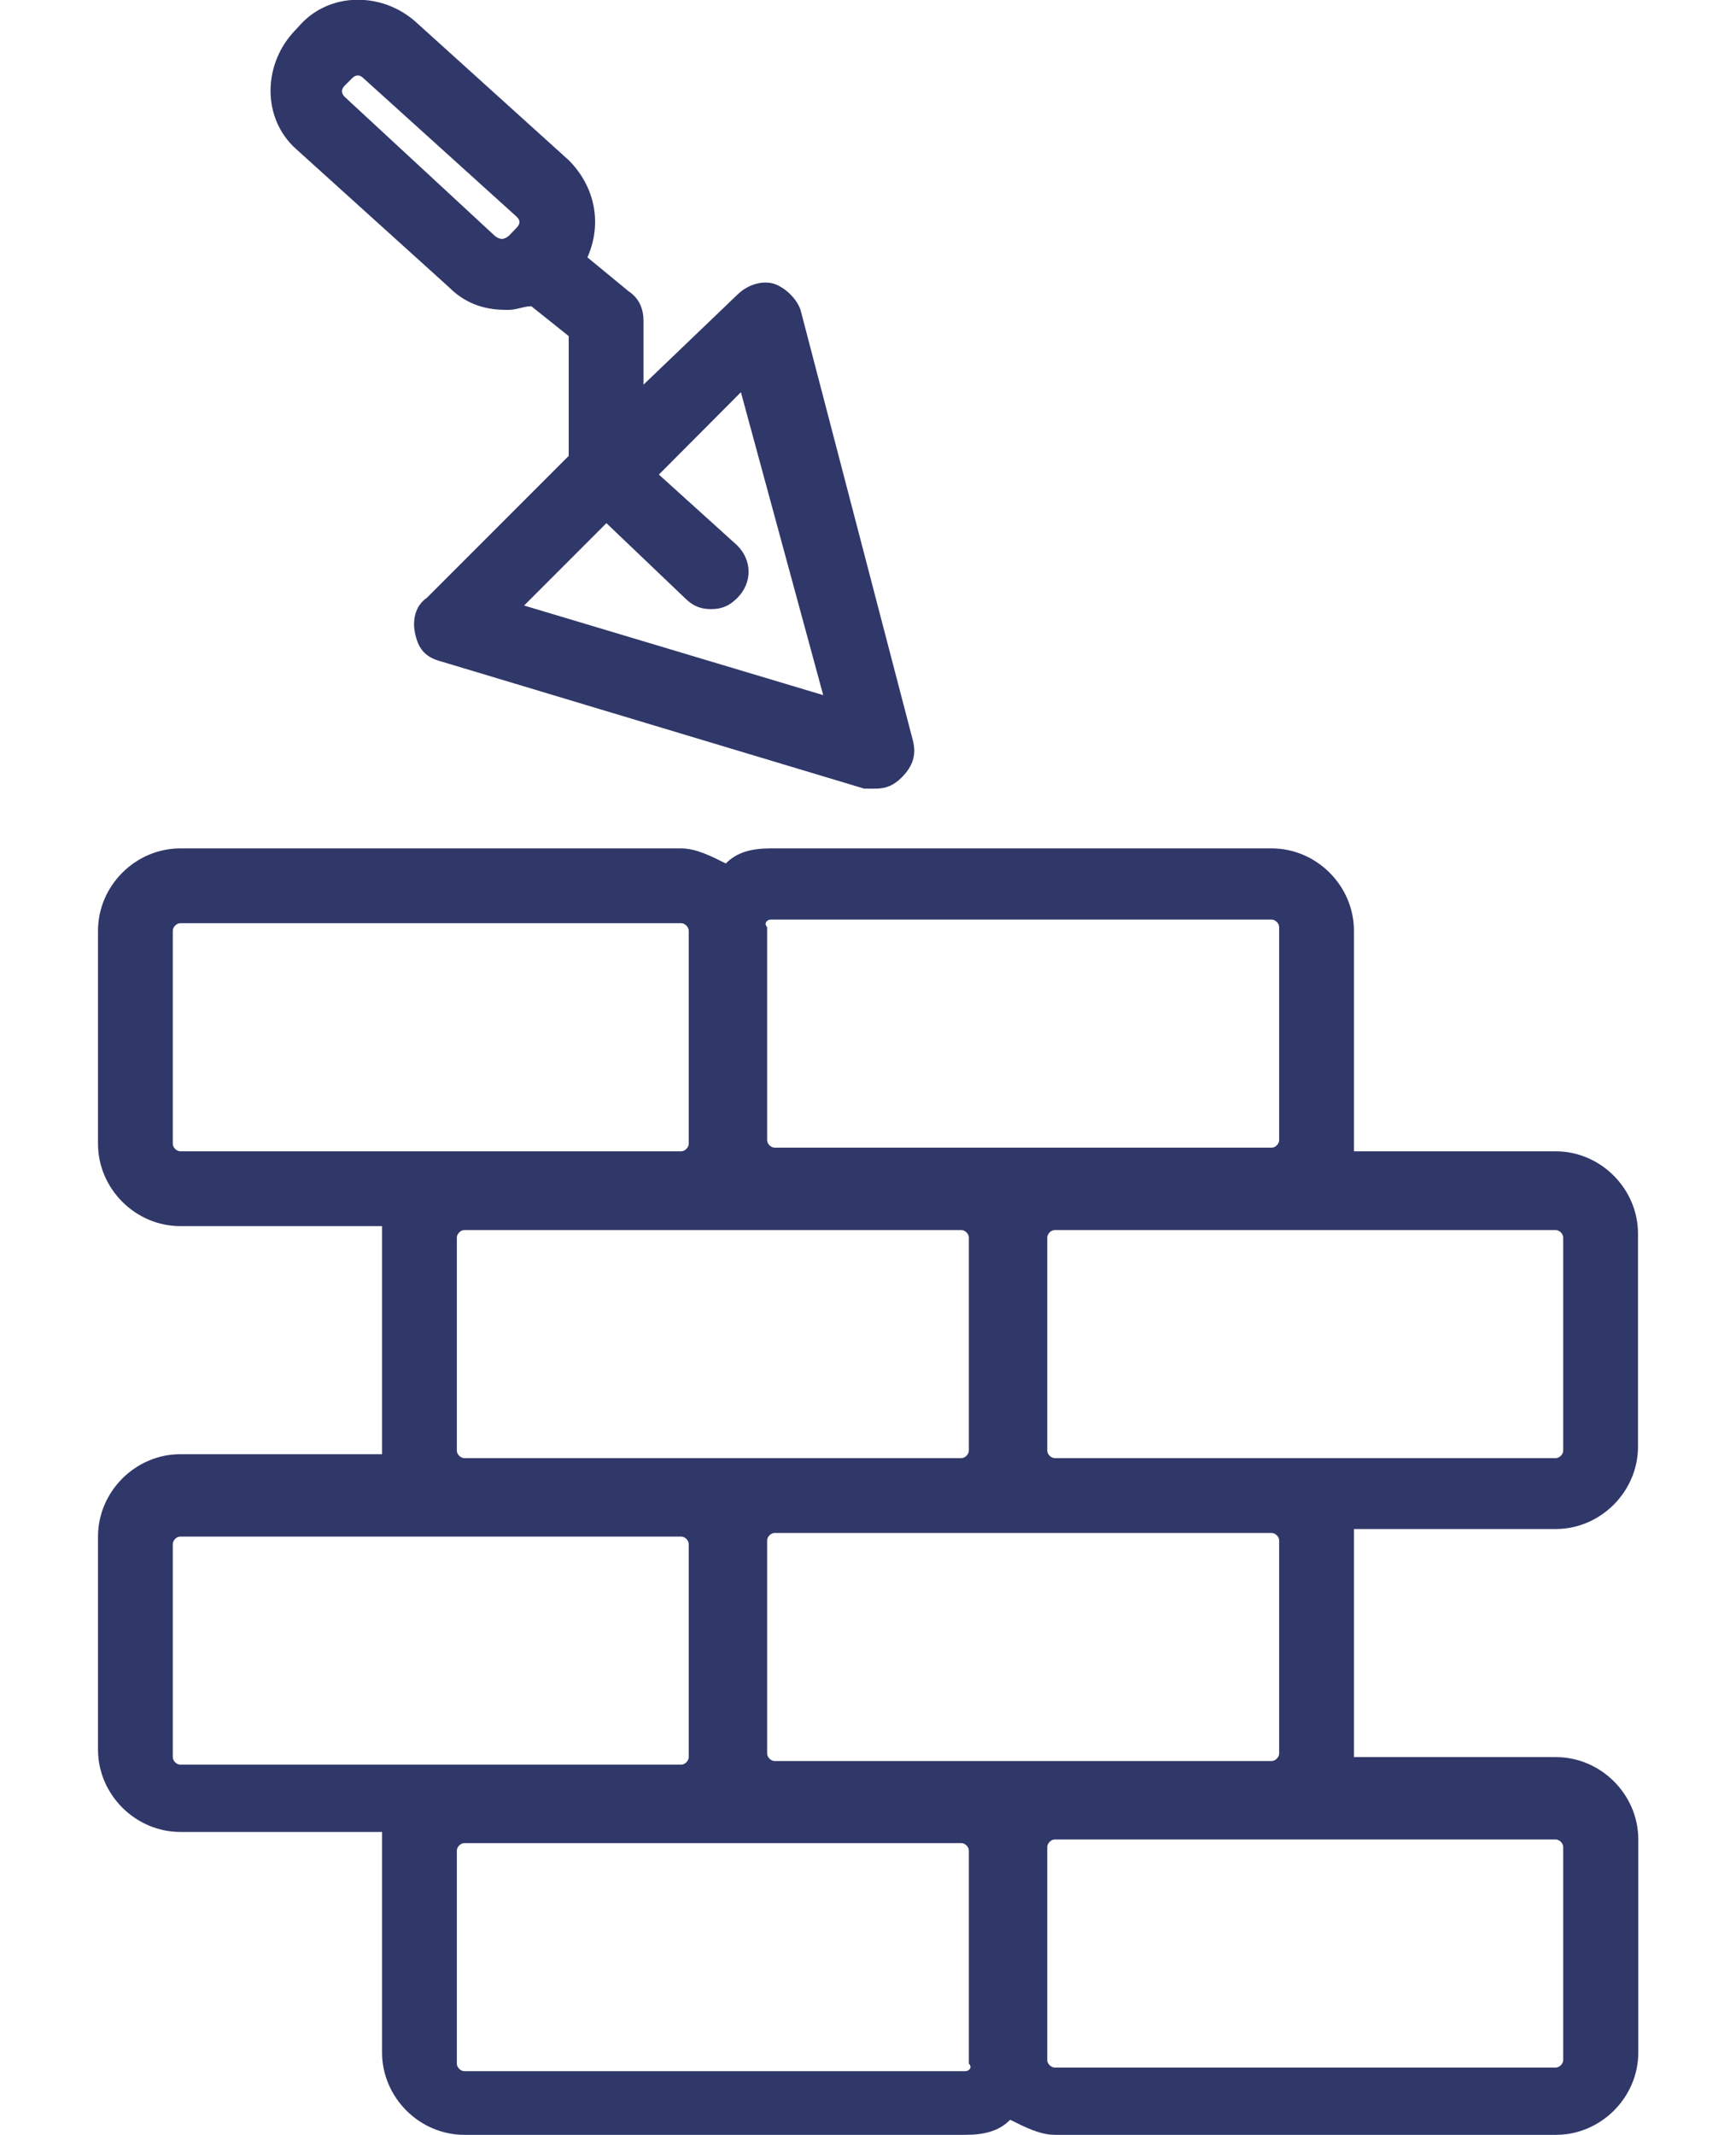 <?xml version="1.0" encoding="UTF-8"?> <svg xmlns="http://www.w3.org/2000/svg" viewBox="0 0 57.57 70.76"><path d="m44.9 50.93c0-.12 0-.12 0-.25h6.69c1.49 0 2.73-1.24 2.73-2.73v-7.06c0-1.49-1.24-2.73-2.73-2.73h-6.69c0-.12 0-.12 0-.25v-7.06c0-1.49-1.24-2.73-2.73-2.73h-16.61c-.62 0-1.12.12-1.49.5-.5-.25-.99-.5-1.49-.5h-16.6c-1.49 0-2.73 1.24-2.73 2.73v7.06c0 1.49 1.24 2.73 2.73 2.73h6.69v.25 7.06.25h-6.69c-1.49 0-2.73 1.24-2.73 2.73v7.06c0 1.49 1.24 2.73 2.73 2.73h6.69v.25 7.06c0 1.49 1.24 2.73 2.73 2.73h16.61c.62 0 1.12-.12 1.49-.5.5.25.99.5 1.49.5h16.61c1.49 0 2.73-1.24 2.73-2.73v-7.06c0-1.49-1.24-2.73-2.73-2.73h-6.7c0-.12 0-.12 0-.25zm-19.34-20.45h16.61c.12 0 .25.12.25.25v7.06c0 .12-.12.25-.25.25h-7.19-2.97-6.32c-.12 0-.25-.12-.25-.25v-7.06c-.12-.13 0-.25.12-.25zm0 10.29h6.32c.12 0 .25.12.25.25v7.06c0 .12-.12.25-.25.25h-6.32-2.97-7.19c-.12 0-.25-.12-.25-.25v-7.06c0-.12.12-.25.25-.25h7.19zm-19.58-2.61c-.12 0-.25-.12-.25-.25v-7.06c0-.12.12-.25.25-.25h16.61c.12 0 .25.12.25.25v7.06c0 .12-.12.25-.25.25h-7.19zm0 20.33c-.12 0-.25-.12-.25-.25v-7.06c0-.12.12-.25.25-.25h9.42 7.19c.12 0 .25.12.25.25v7.06c0 .12-.12.25-.25.25h-7.19zm26.03 10.16h-16.61c-.12 0-.25-.12-.25-.25v-7.06c0-.12.12-.25.25-.25h7.19 2.97 6.32c.12 0 .25.12.25.25v7.06c.13.13 0 .25-.12.25zm0-10.28h-6.32c-.12 0-.25-.12-.25-.25v-7.06c0-.12.12-.25.25-.25h6.32 2.97 7.19c.12 0 .25.12.25.25v7.06c0 .12-.12.25-.25.25h-7.19zm19.58 2.6c.12 0 .25.12.25.25v7.06c0 .12-.12.25-.25.25h-16.61c-.12 0-.25-.12-.25-.25v-7.06c0-.12.12-.25.25-.25h7.19zm-9.42-12.64h-7.19c-.12 0-.25-.12-.25-.25v-7.06c0-.12.12-.25.25-.25h7.19 9.42c.12 0 .25.12.25.25v7.06c0 .12-.12.25-.25.25zm-11.9-23.8-3.72-14.25c-.12-.37-.5-.74-.87-.87-.37-.12-.87 0-1.24.37l-3.1 2.97v-2.11c0-.37-.12-.74-.5-.99l-1.36-1.12c.5-1.12.25-2.35-.62-3.22l-5.08-4.59c-1.12-.99-2.85-.99-3.84.12l-.24.26c-.99 1.12-.99 2.85.12 3.84l5.08 4.59c.5.5 1.12.74 1.86.74h.12c.25 0 .5-.12.74-.12l1.24.99v3.97l-4.71 4.71c-.37.25-.5.74-.37 1.24.12.5.37.74.87.87l14.01 4.21h.37c.37 0 .62-.12.87-.37.37-.37.5-.75.37-1.24zm-13.14-16.98-.24.25c-.12.12-.25.12-.25.12s-.12 0-.25-.12l-4.96-4.59c-.12-.12-.12-.25 0-.37l.25-.25c.12-.12.25-.12.37 0l5.08 4.59c.13.12.13.24 0 .37zm.25 12.52 2.73-2.73 2.6 2.48c.25.25.5.37.87.37s.62-.12.87-.37c.5-.5.5-1.24 0-1.74l-2.6-2.35 2.72-2.73 2.73 10.04z" fill="#303769"></path></svg> 
